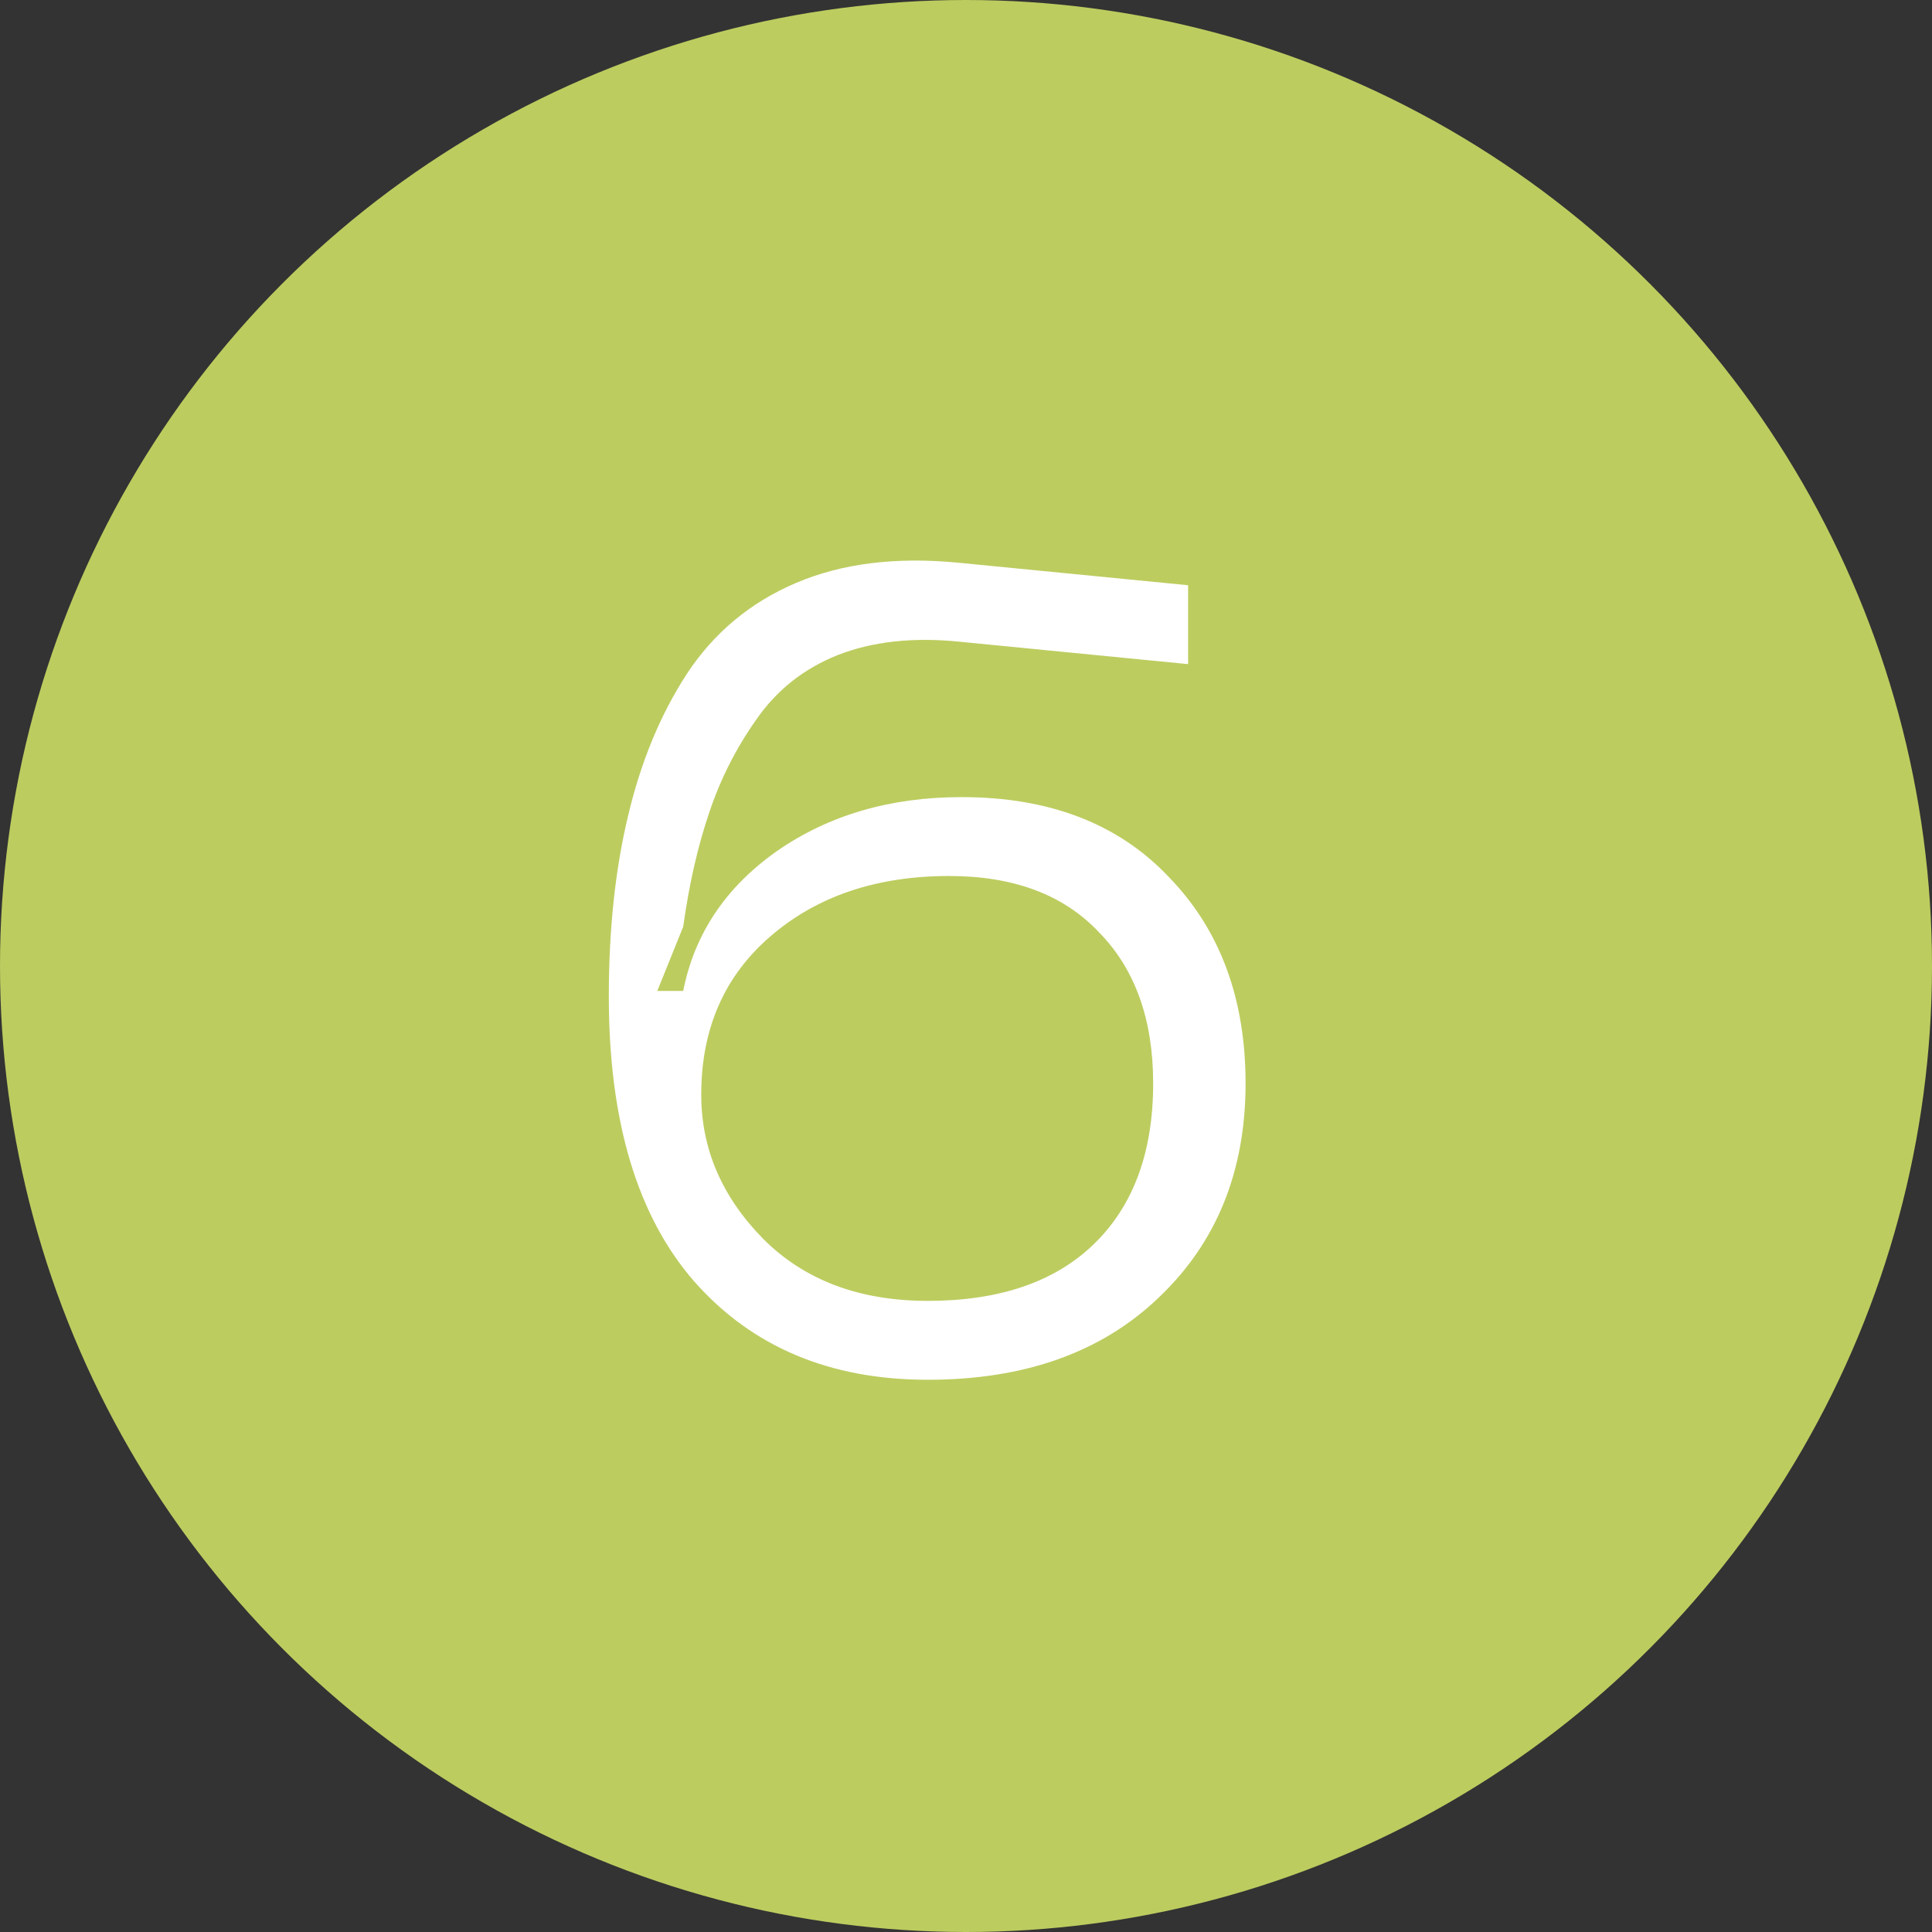 <?xml version="1.0" encoding="UTF-8"?> <svg xmlns="http://www.w3.org/2000/svg" width="24" height="24" viewBox="0 0 24 24" fill="none"><rect x="0" y="0" width="24" height="24" fill="#333333" stroke="none"/> <circle cx="12" cy="12" r="12" fill="#BDCC5F"></circle> <path d="M7.563 12.38C7.563 11.549 7.642 10.803 7.801 10.14C7.959 9.468 8.202 8.88 8.529 8.376C8.865 7.863 9.317 7.485 9.887 7.242C10.456 6.999 11.128 6.915 11.903 6.99L14.759 7.27V8.25L11.903 7.97C11.333 7.914 10.834 7.97 10.405 8.138C9.985 8.306 9.649 8.572 9.397 8.936C9.145 9.291 8.949 9.678 8.809 10.098C8.669 10.509 8.561 10.98 8.487 11.512L8.165 12.31H8.487C8.627 11.601 9.014 11.022 9.649 10.574C10.293 10.126 11.058 9.902 11.945 9.902C13.037 9.902 13.895 10.233 14.521 10.896C15.155 11.549 15.473 12.403 15.473 13.458C15.473 14.55 15.113 15.437 14.395 16.118C13.685 16.799 12.729 17.14 11.525 17.14C10.311 17.14 9.345 16.734 8.627 15.922C7.917 15.11 7.563 13.929 7.563 12.38ZM8.711 13.598C8.711 14.27 8.967 14.867 9.481 15.39C9.994 15.903 10.675 16.16 11.525 16.16C12.411 16.16 13.097 15.927 13.583 15.46C14.077 14.984 14.325 14.317 14.325 13.458C14.325 12.665 14.101 12.039 13.653 11.582C13.214 11.115 12.593 10.882 11.791 10.882C10.895 10.882 10.157 11.129 9.579 11.624C9 12.119 8.711 12.777 8.711 13.598Z" fill="white"></path> </svg> 